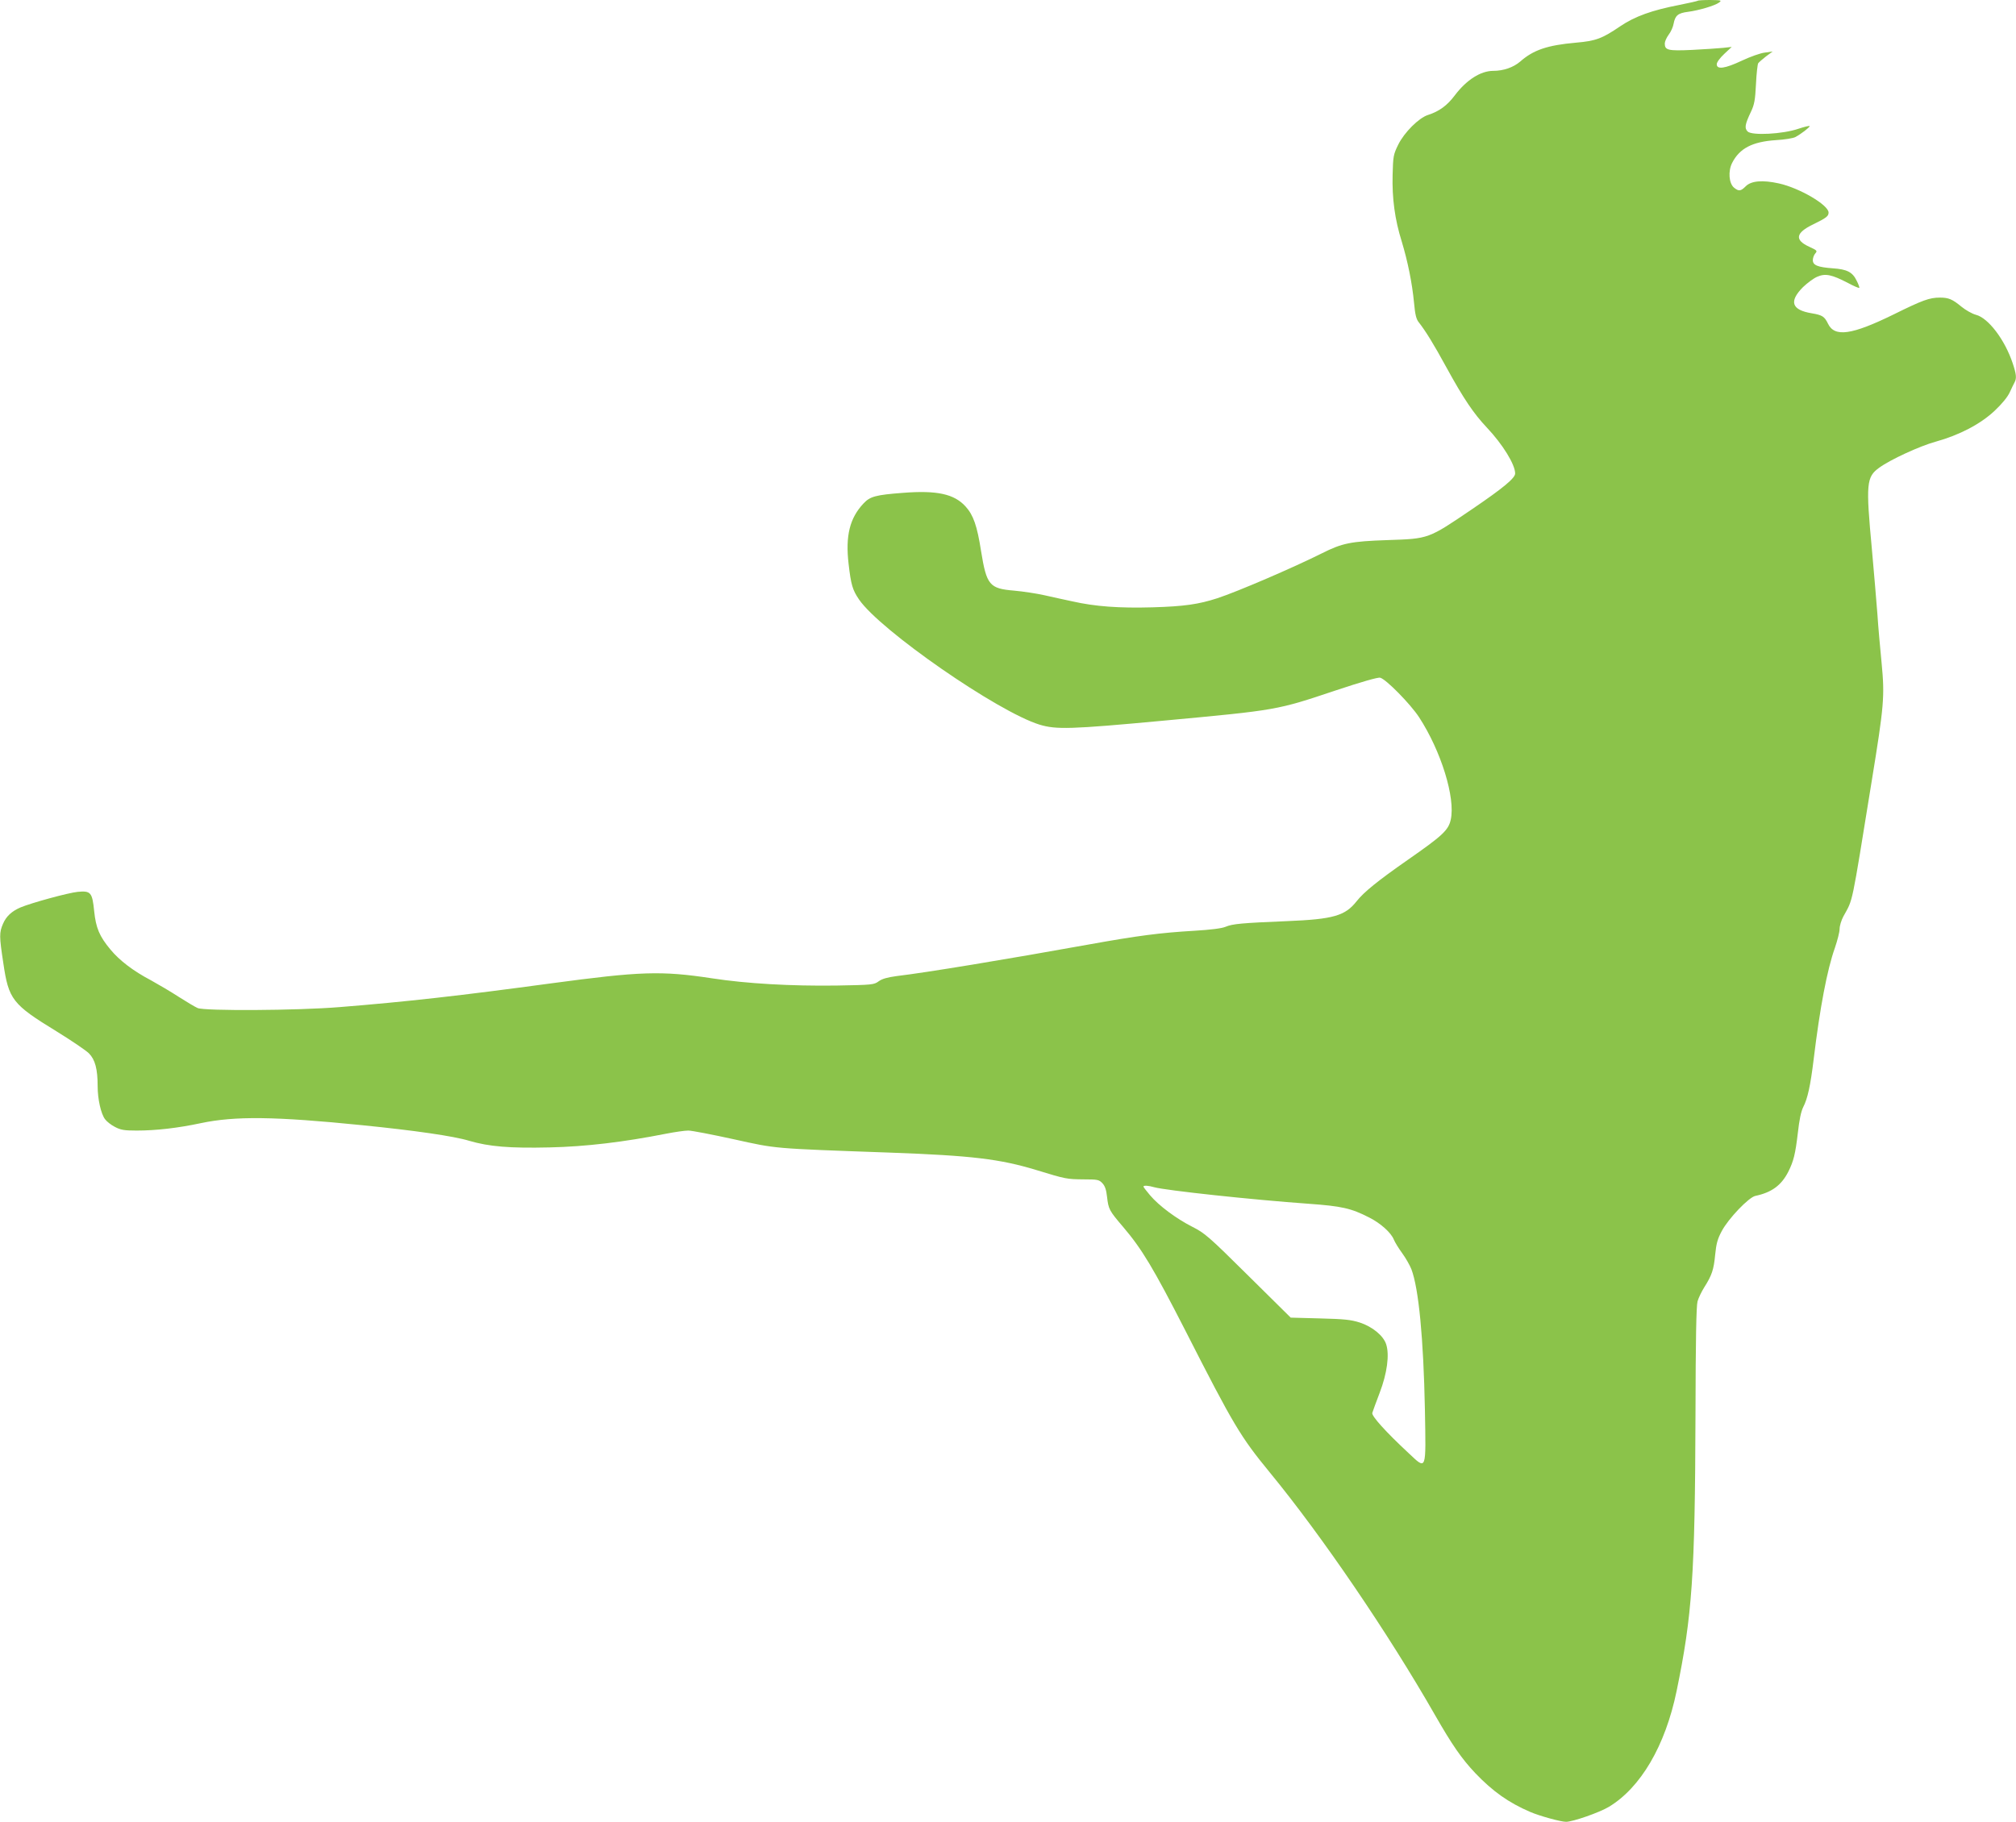 <?xml version="1.0" standalone="no"?>
<!DOCTYPE svg PUBLIC "-//W3C//DTD SVG 20010904//EN"
 "http://www.w3.org/TR/2001/REC-SVG-20010904/DTD/svg10.dtd">
<svg version="1.0" xmlns="http://www.w3.org/2000/svg"
 width="1280pt" height="1157pt" viewBox="0 0 1280 1157"
 preserveAspectRatio="xMidYMid meet">
<g transform="translate(0,1157) scale(0.1,-0.1)"
fill="#8bc34a" stroke="none">
<path d="M10779 11565 c-3 -2 -54 -14 -115 -26 -176 -34 -284 -73 -377 -136
-115 -78 -154 -93 -281 -104 -181 -16 -270 -46 -354 -120 -43 -37 -106 -59
-171 -59 -80 0 -169 -57 -243 -154 -49 -66 -100 -103 -171 -126 -58 -18 -151
-111 -189 -188 -31 -63 -33 -74 -36 -192 -4 -149 14 -284 58 -424 38 -126 66
-263 78 -389 7 -76 14 -105 31 -125 42 -54 91 -132 175 -286 108 -197 172
-292 256 -381 101 -107 180 -235 180 -292 0 -29 -74 -91 -271 -225 -283 -192
-275 -189 -539 -198 -235 -8 -288 -19 -419 -85 -180 -90 -533 -242 -661 -284
-120 -39 -211 -52 -411 -58 -213 -6 -365 5 -511 38 -49 10 -128 28 -178 39
-49 11 -135 24 -191 29 -157 13 -175 35 -210 251 -25 161 -49 229 -98 283 -72
80 -182 104 -398 87 -173 -13 -209 -23 -250 -67 -88 -93 -116 -206 -95 -385
15 -131 25 -165 66 -225 133 -195 880 -713 1146 -795 106 -32 195 -30 785 25
730 68 718 66 1098 193 159 53 267 84 280 80 37 -9 192 -167 247 -251 140
-215 232 -513 201 -651 -15 -67 -52 -101 -273 -255 -192 -134 -279 -205 -324
-262 -73 -93 -147 -115 -444 -127 -287 -12 -344 -17 -389 -36 -23 -10 -95 -19
-196 -25 -221 -13 -359 -31 -676 -88 -516 -93 -1030 -178 -1217 -200 -58 -8
-91 -17 -113 -33 -30 -22 -40 -23 -267 -27 -288 -4 -572 12 -792 46 -323 49
-454 44 -1020 -32 -575 -78 -920 -117 -1345 -151 -269 -22 -855 -25 -900 -6
-16 7 -70 39 -120 71 -49 32 -129 79 -176 105 -114 60 -200 126 -258 196 -70
84 -92 137 -103 243 -12 120 -22 131 -105 123 -60 -6 -294 -70 -363 -99 -56
-24 -91 -57 -111 -104 -24 -56 -24 -78 2 -249 34 -232 57 -262 338 -434 94
-58 187 -121 206 -140 39 -40 55 -99 55 -209 0 -81 21 -175 47 -209 11 -15 39
-37 63 -49 36 -19 58 -23 137 -23 125 0 262 16 408 47 217 46 471 43 1025 -13
329 -33 581 -69 679 -99 126 -37 257 -48 511 -42 229 5 471 34 739 87 56 11
120 20 141 20 22 0 151 -25 288 -55 277 -61 236 -58 992 -85 520 -19 697 -40
931 -111 186 -57 192 -58 300 -59 88 0 97 -2 118 -24 17 -18 25 -42 30 -88 9
-77 13 -86 102 -190 120 -141 193 -263 396 -660 306 -601 349 -672 535 -899
332 -404 753 -1023 1048 -1539 110 -192 170 -279 258 -372 111 -116 212 -187
347 -245 60 -26 195 -63 228 -63 43 0 212 59 272 95 202 122 358 387 430 735
99 479 117 735 120 1755 1 477 5 692 13 720 6 22 26 63 43 90 48 76 60 111 69
207 7 70 15 100 42 150 42 79 171 214 213 223 104 22 165 67 209 153 34 68 45
112 61 248 9 81 20 135 34 163 28 54 46 137 66 301 40 331 86 572 135 710 16
47 30 101 30 120 0 20 11 56 24 80 63 116 48 45 180 860 78 479 83 536 63 746
-9 93 -22 234 -27 314 -6 80 -22 265 -35 412 -39 418 -35 459 47 518 70 51
256 137 358 165 151 42 283 111 373 195 48 45 83 88 97 118 12 26 26 55 31 64
14 26 11 52 -12 121 -50 150 -155 288 -234 308 -23 6 -64 29 -91 51 -58 48
-82 58 -137 58 -66 0 -110 -16 -292 -106 -269 -132 -377 -147 -419 -59 -22 45
-36 54 -101 65 -130 21 -148 75 -58 166 27 26 67 56 90 66 52 23 92 15 196
-39 37 -20 70 -34 72 -31 2 2 -5 23 -17 46 -26 54 -61 72 -151 78 -97 7 -127
20 -127 52 0 14 7 33 16 43 14 16 11 19 -39 42 -94 43 -87 88 25 142 84 41 98
52 98 75 0 48 -184 156 -315 185 -104 23 -176 17 -211 -18 -32 -32 -44 -33
-74 -9 -33 27 -39 106 -12 158 47 92 128 134 277 144 55 3 111 12 125 20 35
19 90 61 90 69 0 4 -33 -4 -72 -17 -100 -34 -295 -44 -322 -17 -21 21 -17 45
21 125 22 46 27 75 32 175 3 66 10 126 14 133 5 7 28 27 50 44 l42 31 -50 -7
c-27 -3 -92 -26 -145 -51 -108 -51 -160 -58 -160 -23 0 12 19 39 48 66 l47 44
-55 -6 c-30 -3 -119 -9 -197 -13 -153 -7 -173 -2 -173 41 0 12 11 37 25 56 14
18 28 50 31 69 10 53 28 68 92 76 69 9 170 39 197 59 18 14 14 15 -56 16 -42
0 -78 -2 -80 -5z m-3450 -7535 c72 -20 616 -79 981 -105 208 -15 268 -28 383
-87 72 -36 140 -97 157 -141 7 -17 31 -56 53 -86 22 -30 48 -76 58 -101 47
-123 77 -442 86 -890 7 -398 12 -387 -104 -278 -145 135 -236 236 -230 255 3
10 24 68 47 128 47 123 63 241 41 308 -18 55 -88 112 -168 138 -57 18 -98 22
-253 26 l-185 5 -270 267 c-252 250 -276 270 -355 310 -104 53 -212 134 -268
200 -23 27 -42 52 -42 55 0 9 31 7 69 -4z"/>
</g>
</svg>
